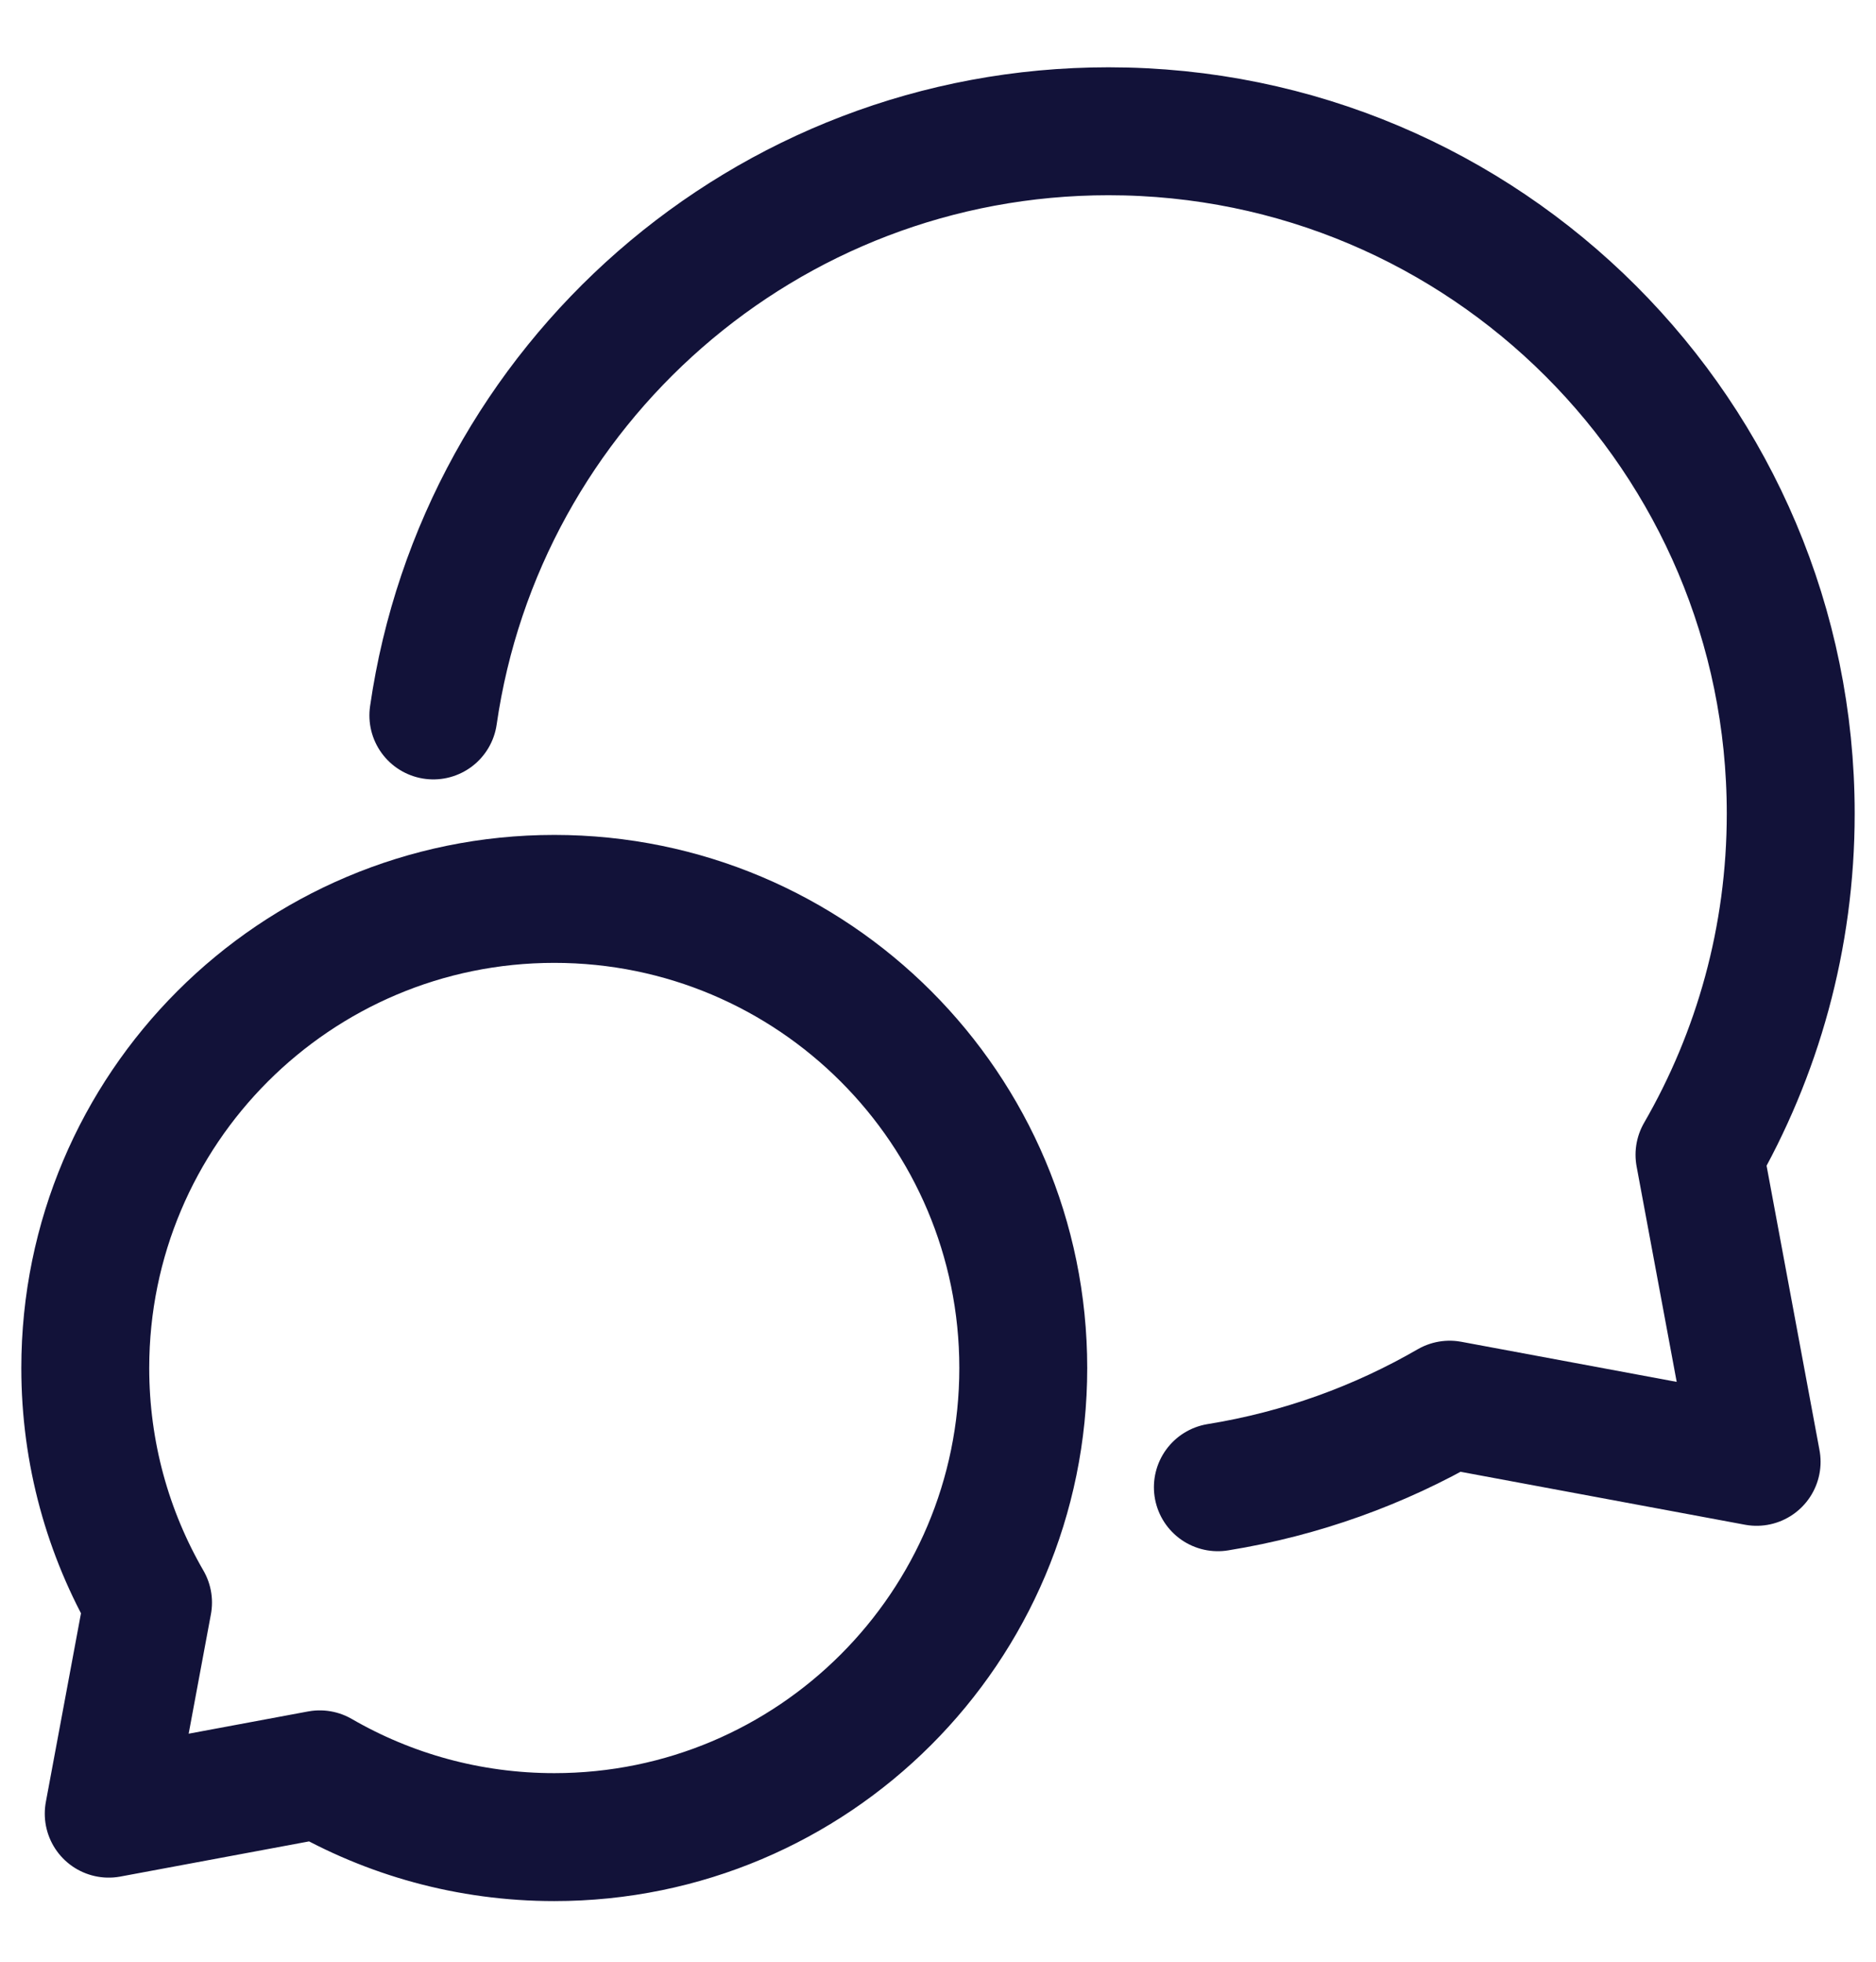 <svg width="22" height="23" viewBox="0 0 22 23" fill="none" xmlns="http://www.w3.org/2000/svg">
<path d="M6.5 21.539C9.538 21.539 12 19.077 12 16.039C12 13.002 9.538 10.539 6.5 10.539C3.462 10.539 1 13.002 1 16.039C1 17.041 1.268 17.98 1.736 18.789L1.275 21.264L3.75 20.803C4.559 21.271 5.498 21.539 6.5 21.539Z" stroke="#121239" stroke-width="1.5" stroke-linecap="round" stroke-linejoin="round"/>
<path d="M14.282 17.437C15.259 17.279 16.176 16.946 17 16.469L20.6 17.139L19.93 13.539C20.61 12.362 21 10.996 21 9.539C21 5.121 17.418 1.539 13 1.539C8.973 1.539 5.64 4.515 5.082 8.388" stroke="#121239" stroke-width="1.5" stroke-linecap="round" stroke-linejoin="round"/>
</svg>
